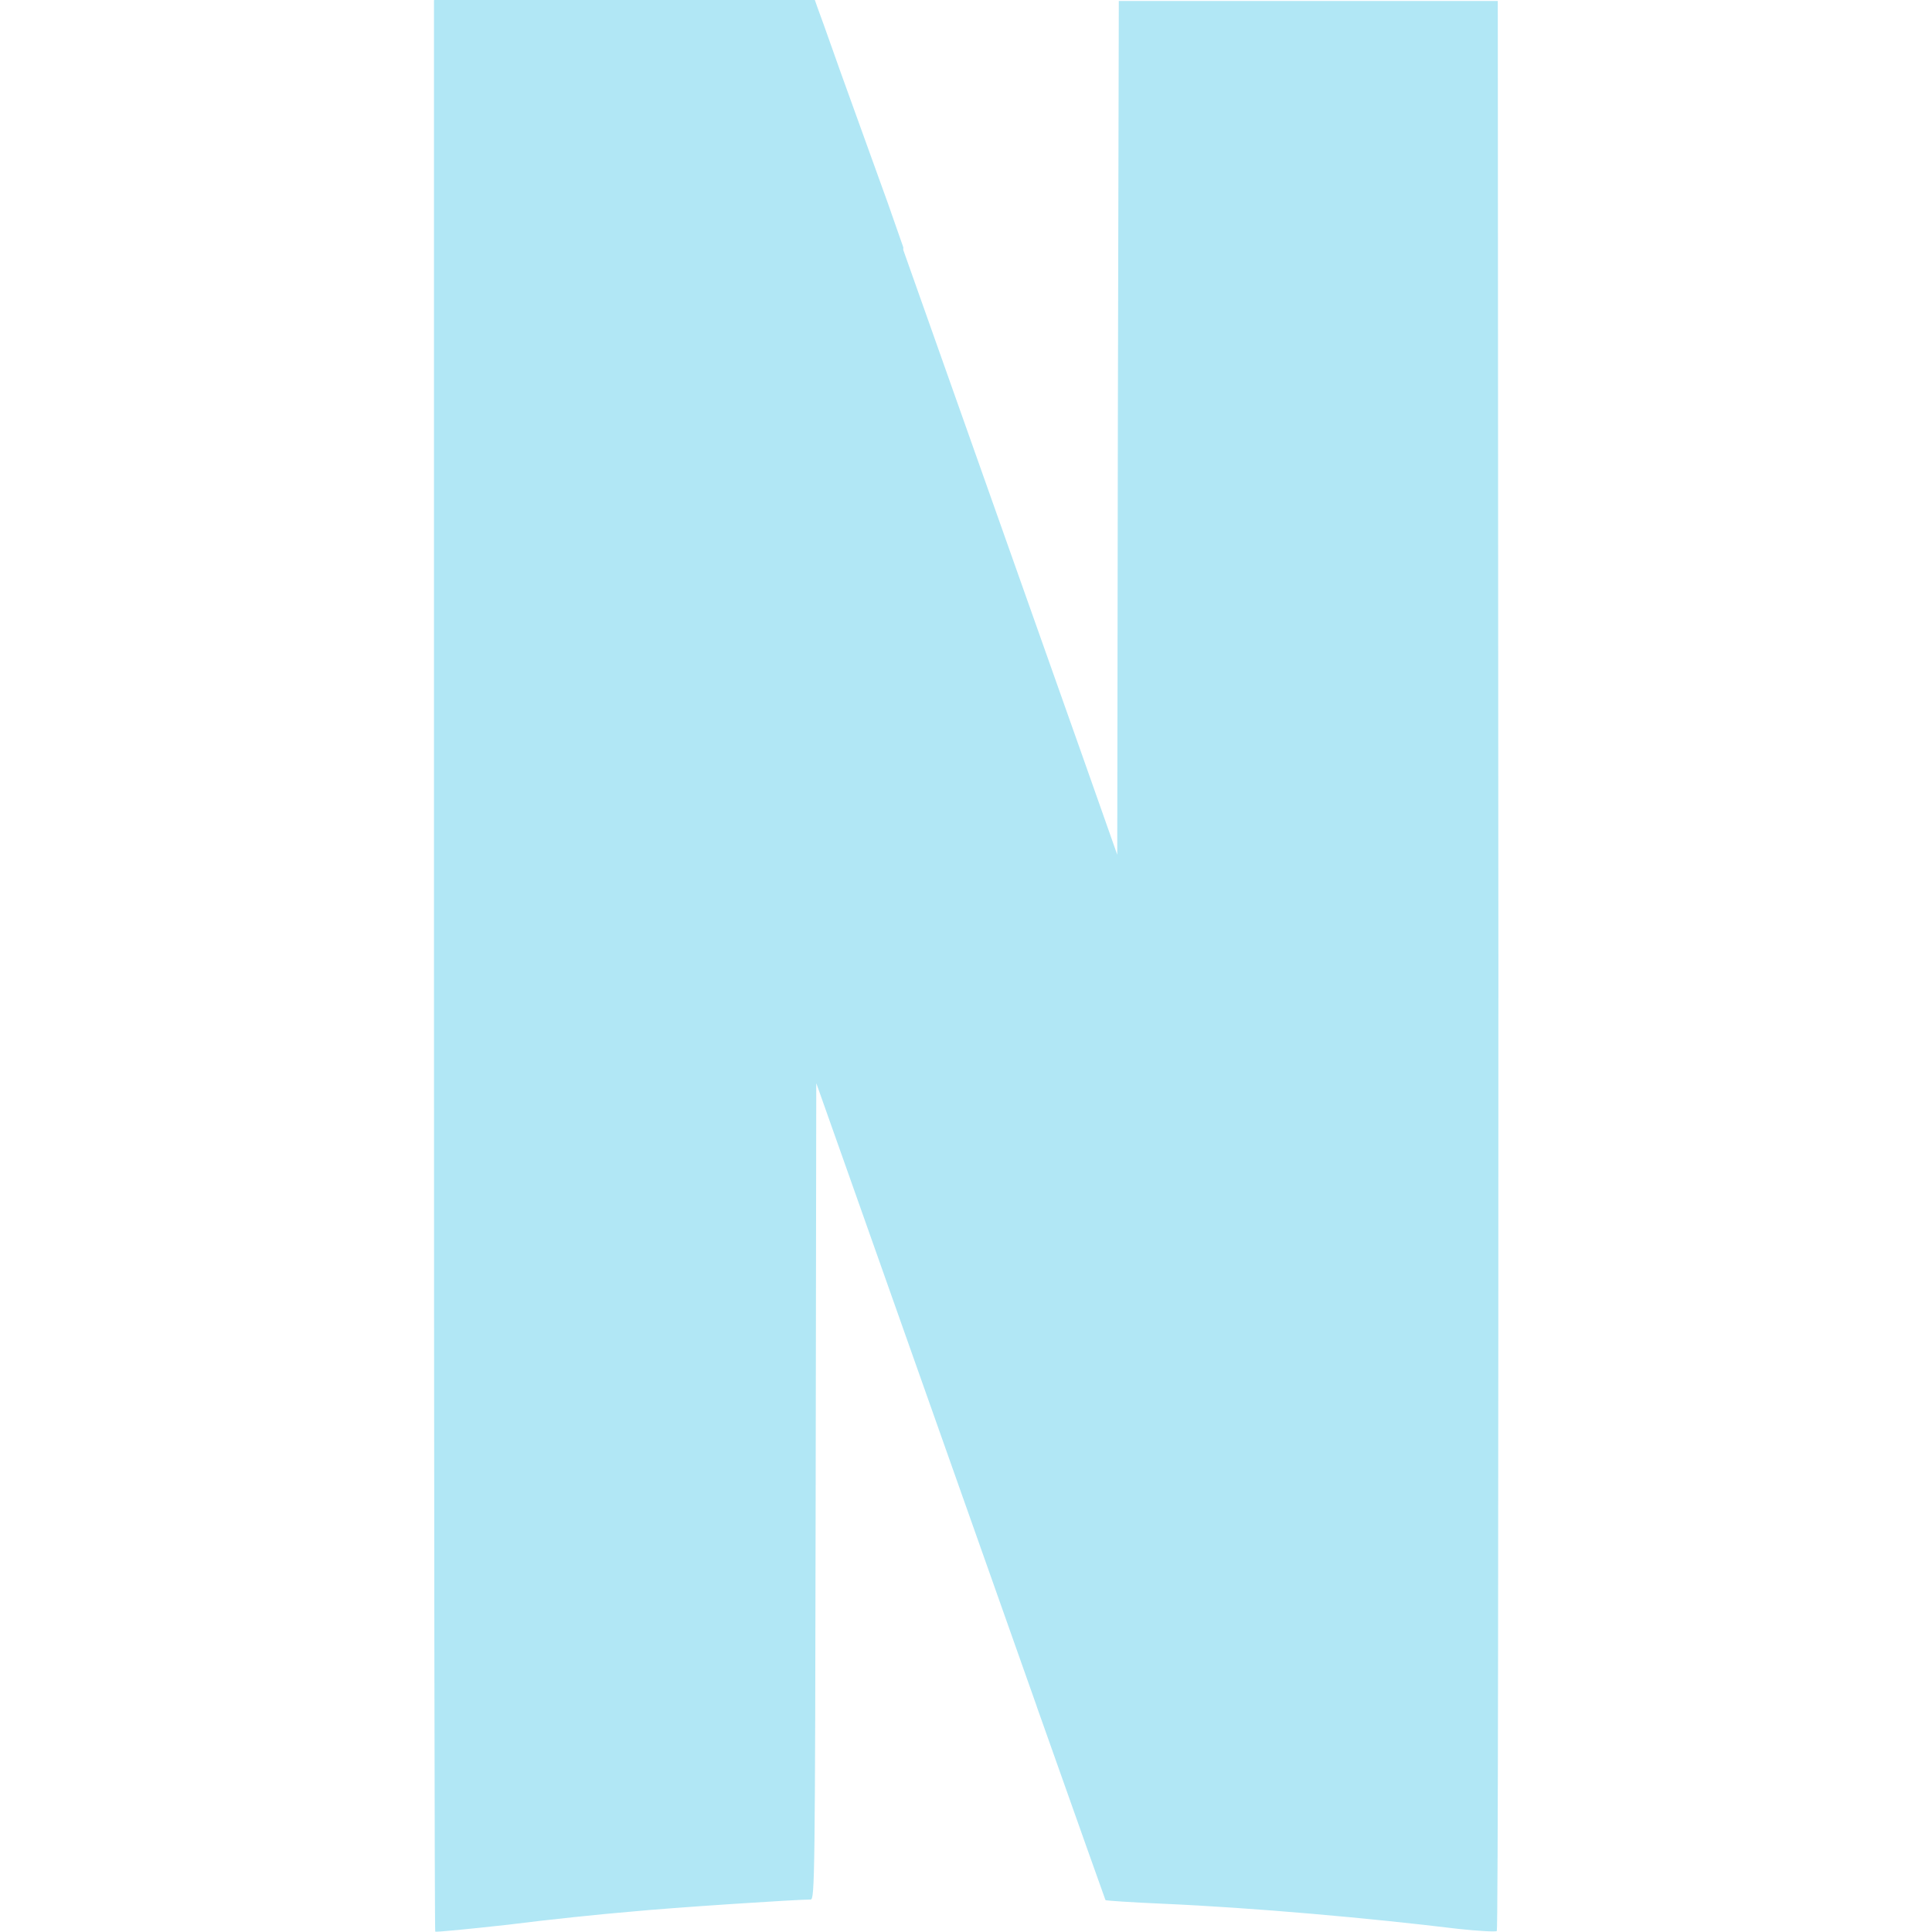 <?xml version="1.0" encoding="utf-8"?><!-- Uploaded to: SVG Repo, www.svgrepo.com, Generator: SVG Repo Mixer Tools -->
<svg fill="#b1e7f5" width="800px" height="800px" viewBox="0 0 32 32" xmlns="http://www.w3.org/2000/svg">
  <path d="M7.188 0.005l6.333 17.948v-0.010l0.5 1.411c2.786 7.88 4.281 12.104 4.286 12.109 0.005 0 0.427 0.026 0.938 0.057 1.542 0.063 3.453 0.24 4.901 0.411 0.333 0.042 0.62 0.052 0.641 0.042l-6.859-19.453-3.234-9.135c-0.609-1.734-1.13-3.208-1.156-3.266l-0.042-0.12h-6.302zM18.531 0.016l-0.016 7.073-0.010 7.078-0.583-1.646-0.75 15.745c0.74 2.089 1.135 3.203 1.141 3.208s0.427 0.036 0.932 0.057c1.547 0.068 3.453 0.24 4.906 0.417 0.333 0.036 0.625 0.052 0.641 0.036 0.021-0.010 0.026-7.224 0.026-16.010l-0.010-15.958zM7.188 0.005v15.984c0 8.792 0.010 15.995 0.021 16.005s0.552-0.042 1.208-0.115c0.651-0.083 1.557-0.177 2.010-0.214 0.693-0.068 2.76-0.203 3-0.203 0.068 0 0.073-0.359 0.083-6.771l0.010-6.776 0.505 1.417 0.177 0.5 0.76-15.734-0.255-0.729-1.214-3.365z"/>
</svg>